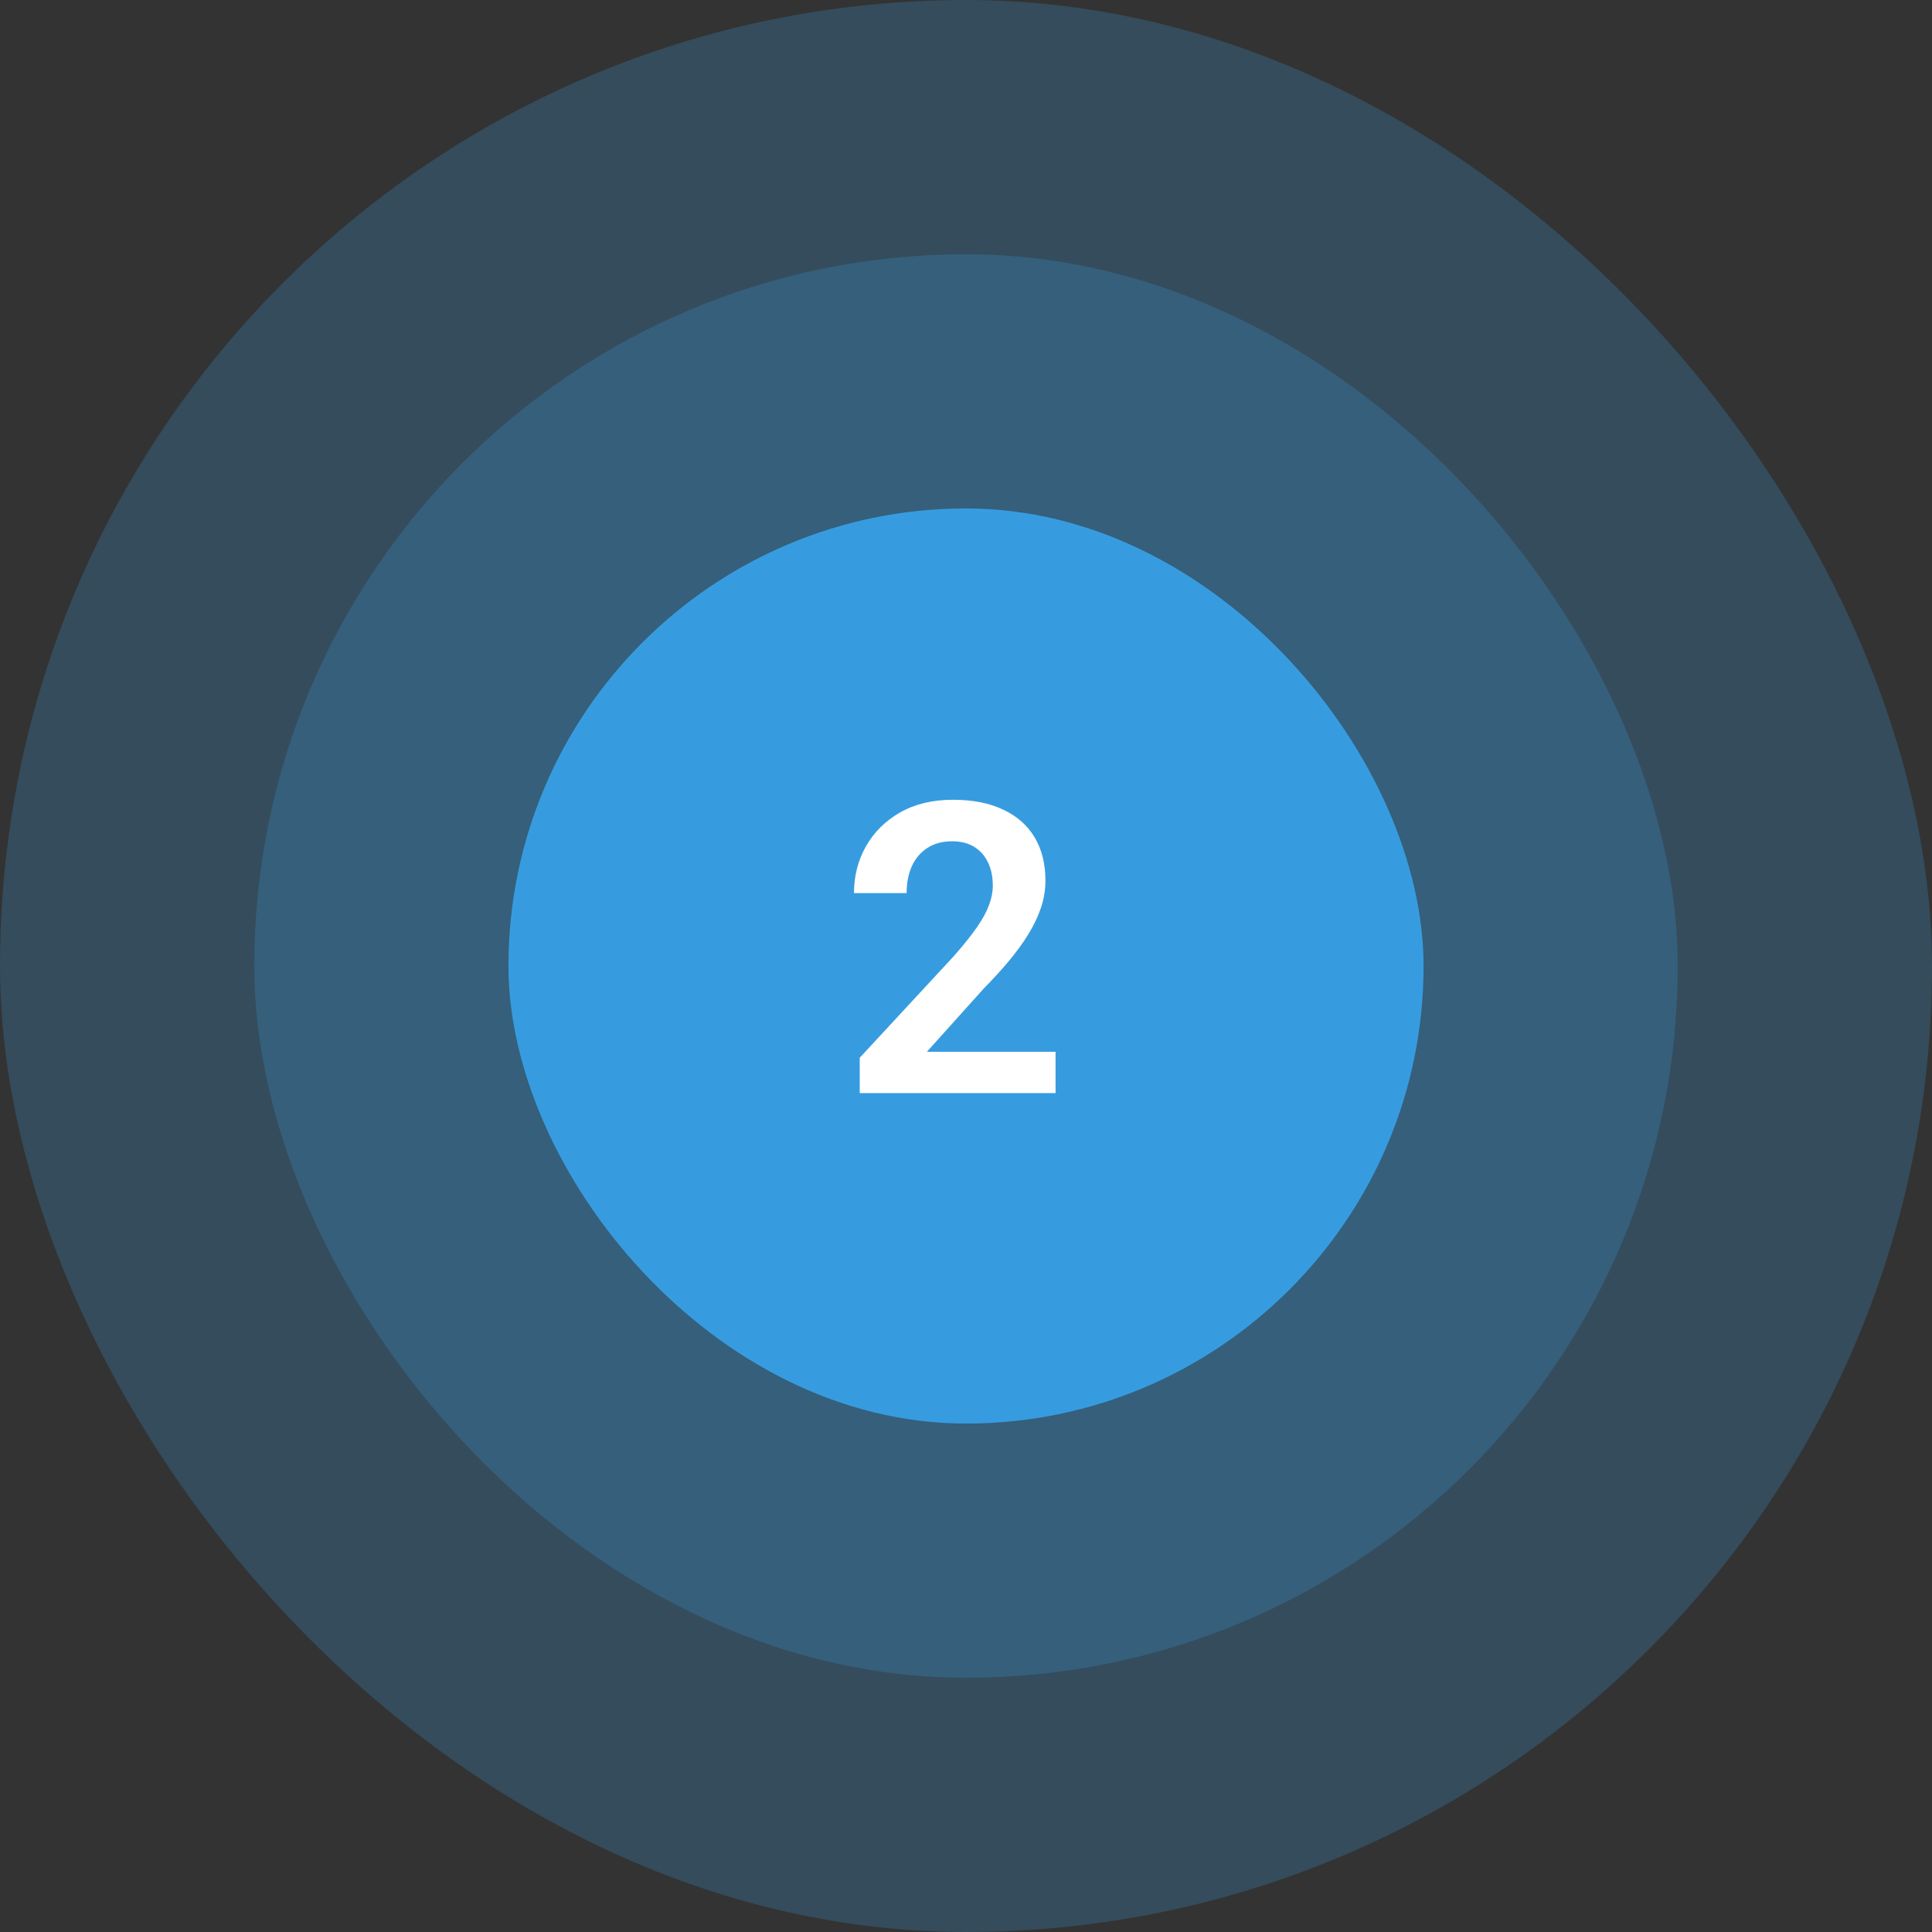 <svg width="76" height="76" viewBox="0 0 76 76" fill="none" xmlns="http://www.w3.org/2000/svg">
<rect x="0" y="0" width="76" height="76" fill="#333333" stroke="none"/>
<rect x="20" y="20" width="36" height="36" rx="18" fill="#379CDF"/>
<rect opacity="0.24" x="10" y="10" width="56" height="56" rx="28" fill="#379CDF"/>
<rect opacity="0.24" width="76" height="76" rx="38" fill="#379CDF"/>
<path d="M41.523 41.375V43H33.82V41.609L37.516 37.617C37.901 37.18 38.206 36.8 38.43 36.477C38.654 36.154 38.812 35.862 38.906 35.602C39.005 35.336 39.055 35.083 39.055 34.844C39.055 34.495 38.992 34.19 38.867 33.93C38.742 33.664 38.56 33.458 38.32 33.312C38.086 33.167 37.797 33.094 37.453 33.094C37.073 33.094 36.747 33.182 36.477 33.359C36.211 33.531 36.008 33.771 35.867 34.078C35.732 34.385 35.664 34.737 35.664 35.133H33.594C33.594 34.461 33.75 33.849 34.062 33.297C34.375 32.74 34.823 32.294 35.406 31.961C35.99 31.628 36.682 31.461 37.484 31.461C38.266 31.461 38.927 31.591 39.469 31.852C40.01 32.107 40.422 32.471 40.703 32.945C40.984 33.419 41.125 33.984 41.125 34.641C41.125 35.005 41.065 35.365 40.945 35.719C40.825 36.073 40.656 36.425 40.438 36.773C40.224 37.117 39.969 37.466 39.672 37.82C39.375 38.175 39.044 38.536 38.68 38.906L36.461 41.375H41.523Z" fill="white"/>
</svg>
